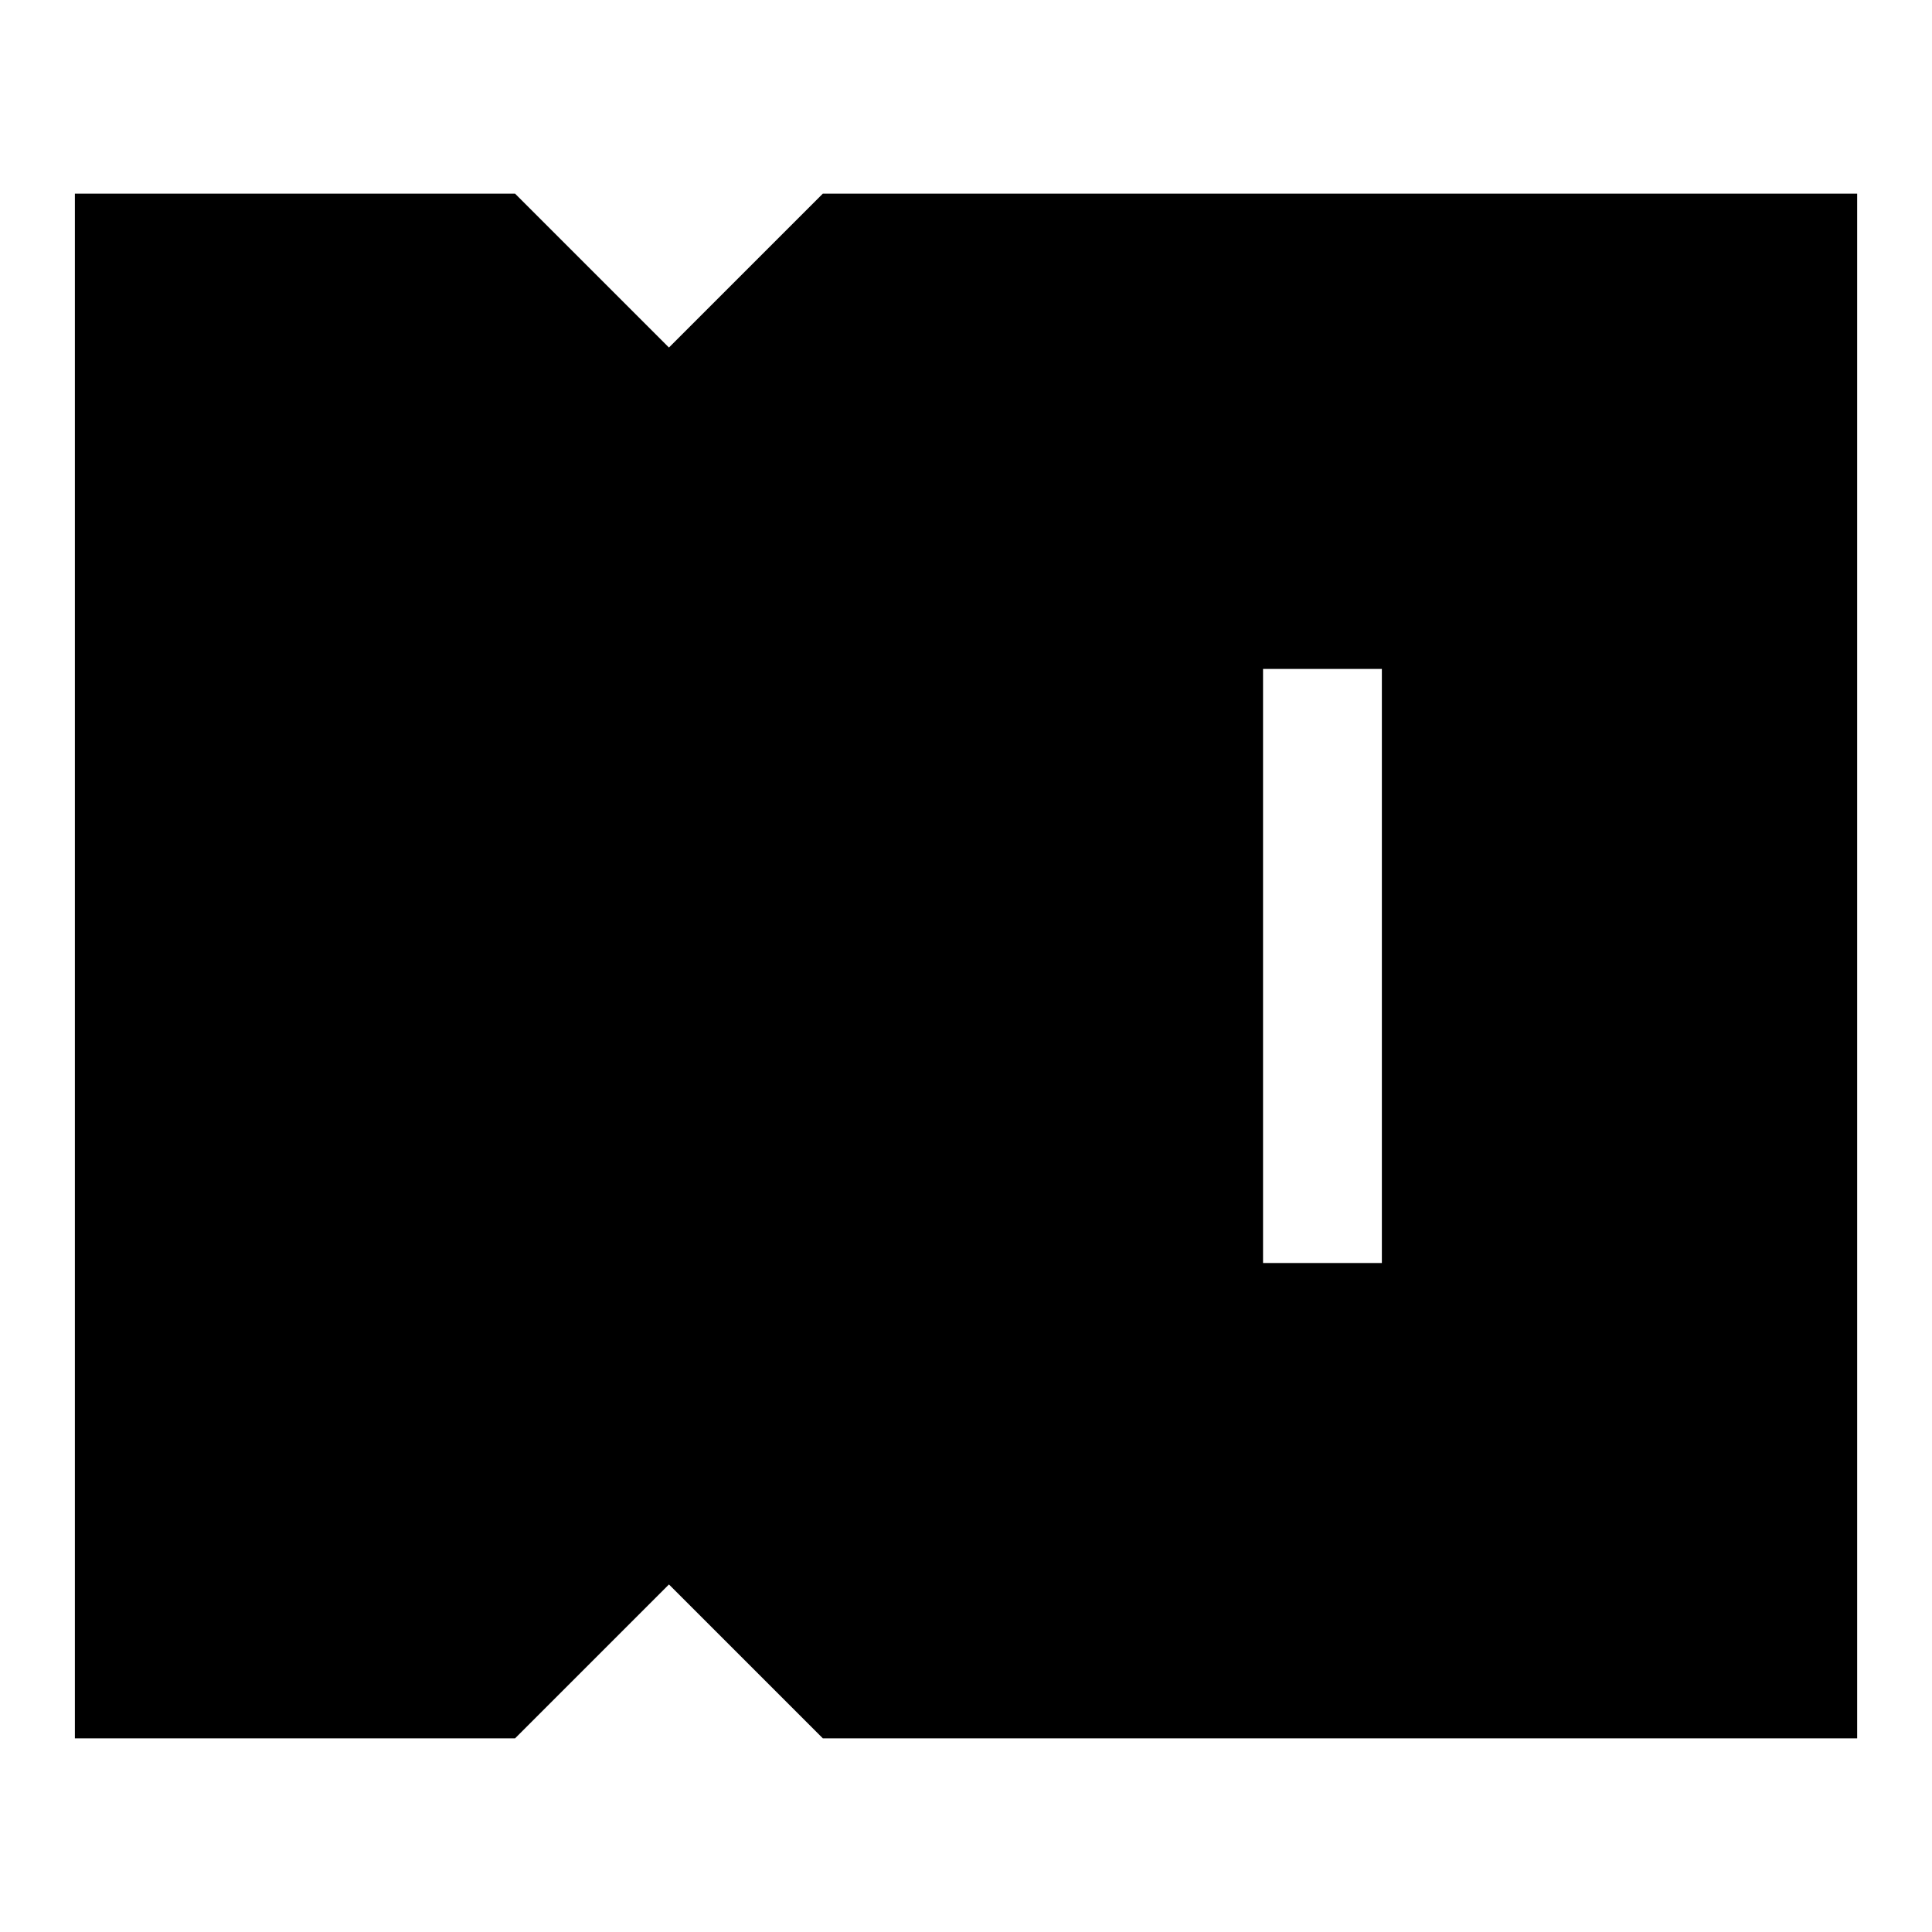 <?xml version="1.0" encoding="UTF-8"?>
<!-- Uploaded to: ICON Repo, www.iconrepo.com, Generator: ICON Repo Mixer Tools -->
<svg fill="#000000" width="800px" height="800px" version="1.1" viewBox="144 144 512 512" xmlns="http://www.w3.org/2000/svg">
 <path d="m321.28 236.1-40.777-40.777h-116.66v409.35h116.66l40.777-40.777 40.777 40.777h274.11v-409.35h-274.11zm157.44 85.176h31.488v157.44h-31.488z"/>
</svg>